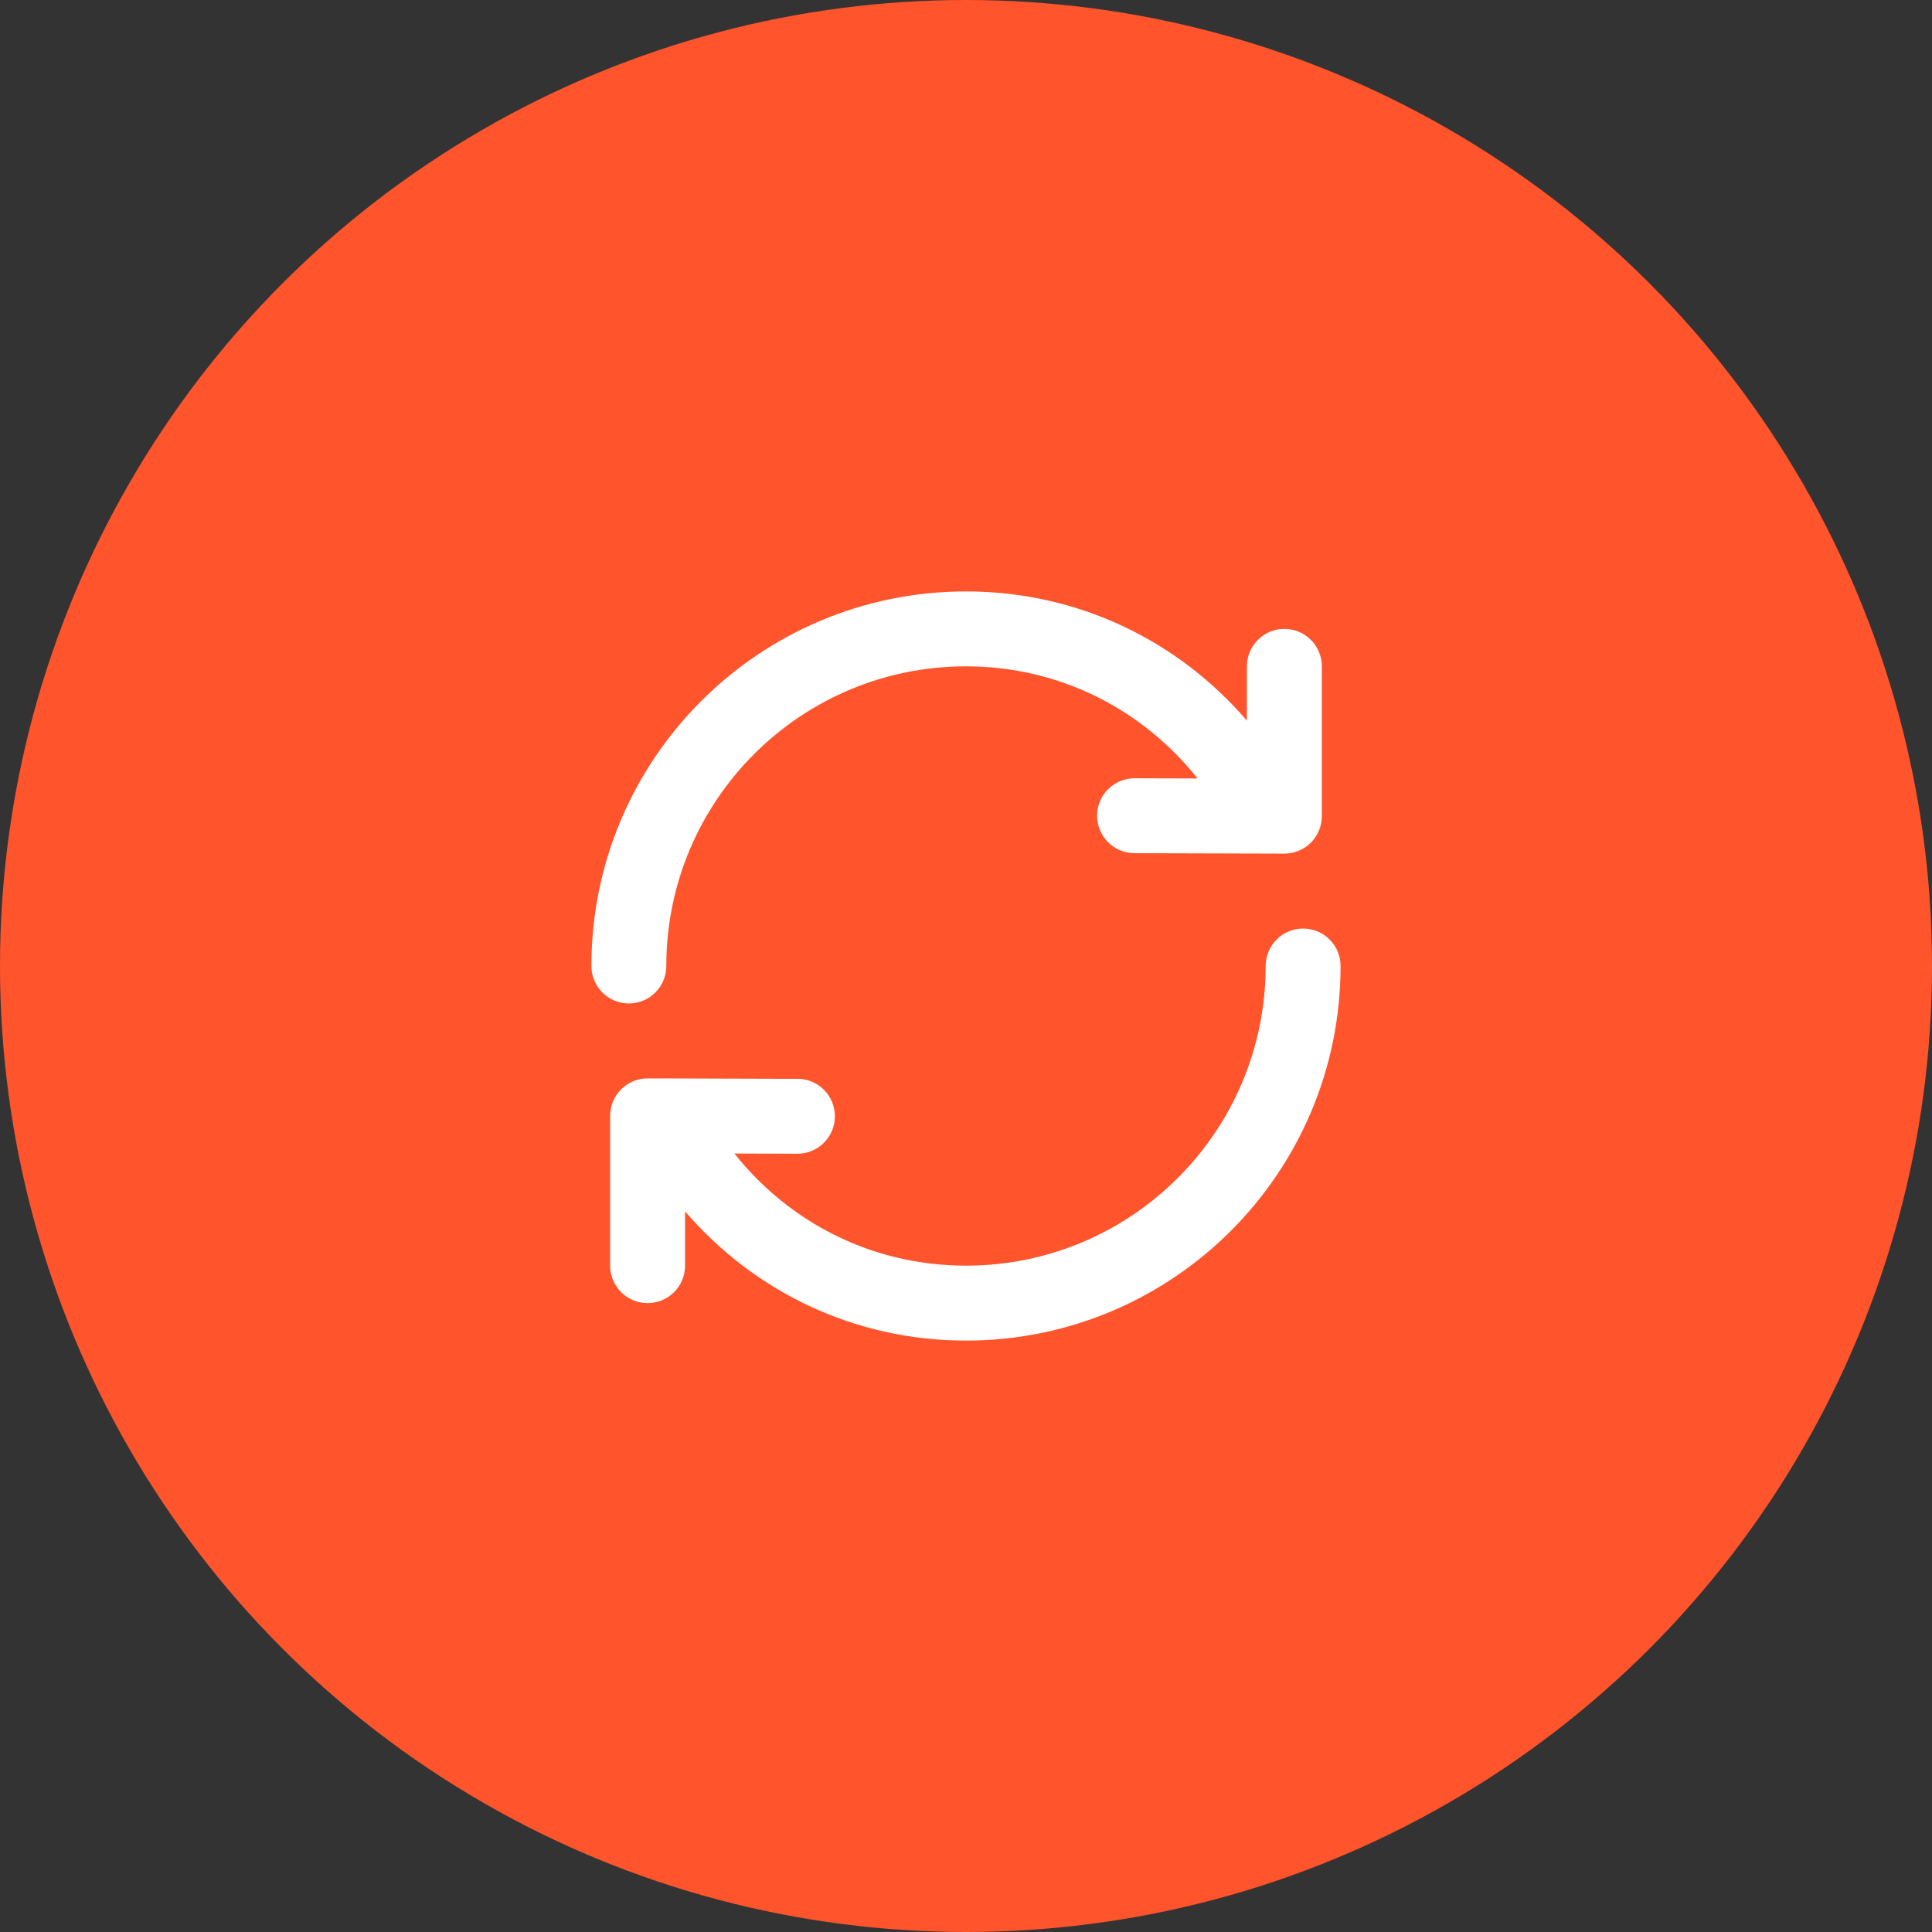 <?xml version="1.0" encoding="UTF-8"?>
<svg width="88px" height="88px" viewBox="0 0 88 88" version="1.1" xmlns="http://www.w3.org/2000/svg" xmlns:xlink="http://www.w3.org/1999/xlink">
    <rect x="0" y="0" width="88" height="88" fill="#333333" stroke="none"/>
    <title>home-perk-04</title>
    <g id="页面-1" stroke="none" stroke-width="1" fill="none" fill-rule="evenodd">
        <g id="home-perk-04" fill-rule="nonzero">
            <circle id="椭圆形" fill="#FF542C" cx="44" cy="44" r="44"></circle>
            <path d="M30.35,44 C30.35,36.462 36.461,30.351 43.999,30.351 C48.294,30.351 52.067,32.336 54.547,35.458 L51.682,35.449 C50.739,35.447 49.973,36.208 49.971,37.15 C49.968,38.093 50.73,38.859 51.672,38.862 L57.546,38.879 C57.611,38.883 57.677,38.883 57.743,38.879 L58.496,38.882 C58.95,38.883 59.385,38.704 59.706,38.384 C60.027,38.063 60.208,37.629 60.208,37.175 L60.208,30.351 C60.208,29.409 59.444,28.645 58.501,28.645 C57.559,28.645 56.795,29.409 56.795,30.351 L56.795,32.824 C53.703,29.225 49.157,26.939 43.999,26.939 C34.576,26.939 26.938,34.577 26.938,44 C26.938,44.942 27.701,45.706 28.644,45.706 C29.586,45.706 30.35,44.942 30.35,44 Z" id="路径" fill="#FFFFFF"></path>
            <path d="M57.649,44 C57.649,51.538 51.538,57.649 43.999,57.649 C39.705,57.649 35.931,55.664 33.452,52.542 L36.317,52.551 C37.259,52.554 38.025,51.792 38.028,50.85 C38.031,49.907 37.269,49.141 36.327,49.139 L30.453,49.121 C30.387,49.117 30.321,49.117 30.255,49.121 L29.502,49.119 C29.049,49.117 28.614,49.296 28.293,49.617 C27.971,49.937 27.791,50.371 27.791,50.825 L27.791,57.649 C27.791,58.592 28.555,59.355 29.497,59.355 C30.439,59.355 31.203,58.592 31.203,57.649 L31.203,55.176 C34.296,58.775 38.842,61.062 43.999,61.062 C53.422,61.062 61.061,53.423 61.061,44 C61.061,43.058 60.297,42.294 59.355,42.294 C58.413,42.294 57.649,43.058 57.649,44 Z" id="路径" fill="#FFFFFF"></path>
        </g>
    </g>
</svg>